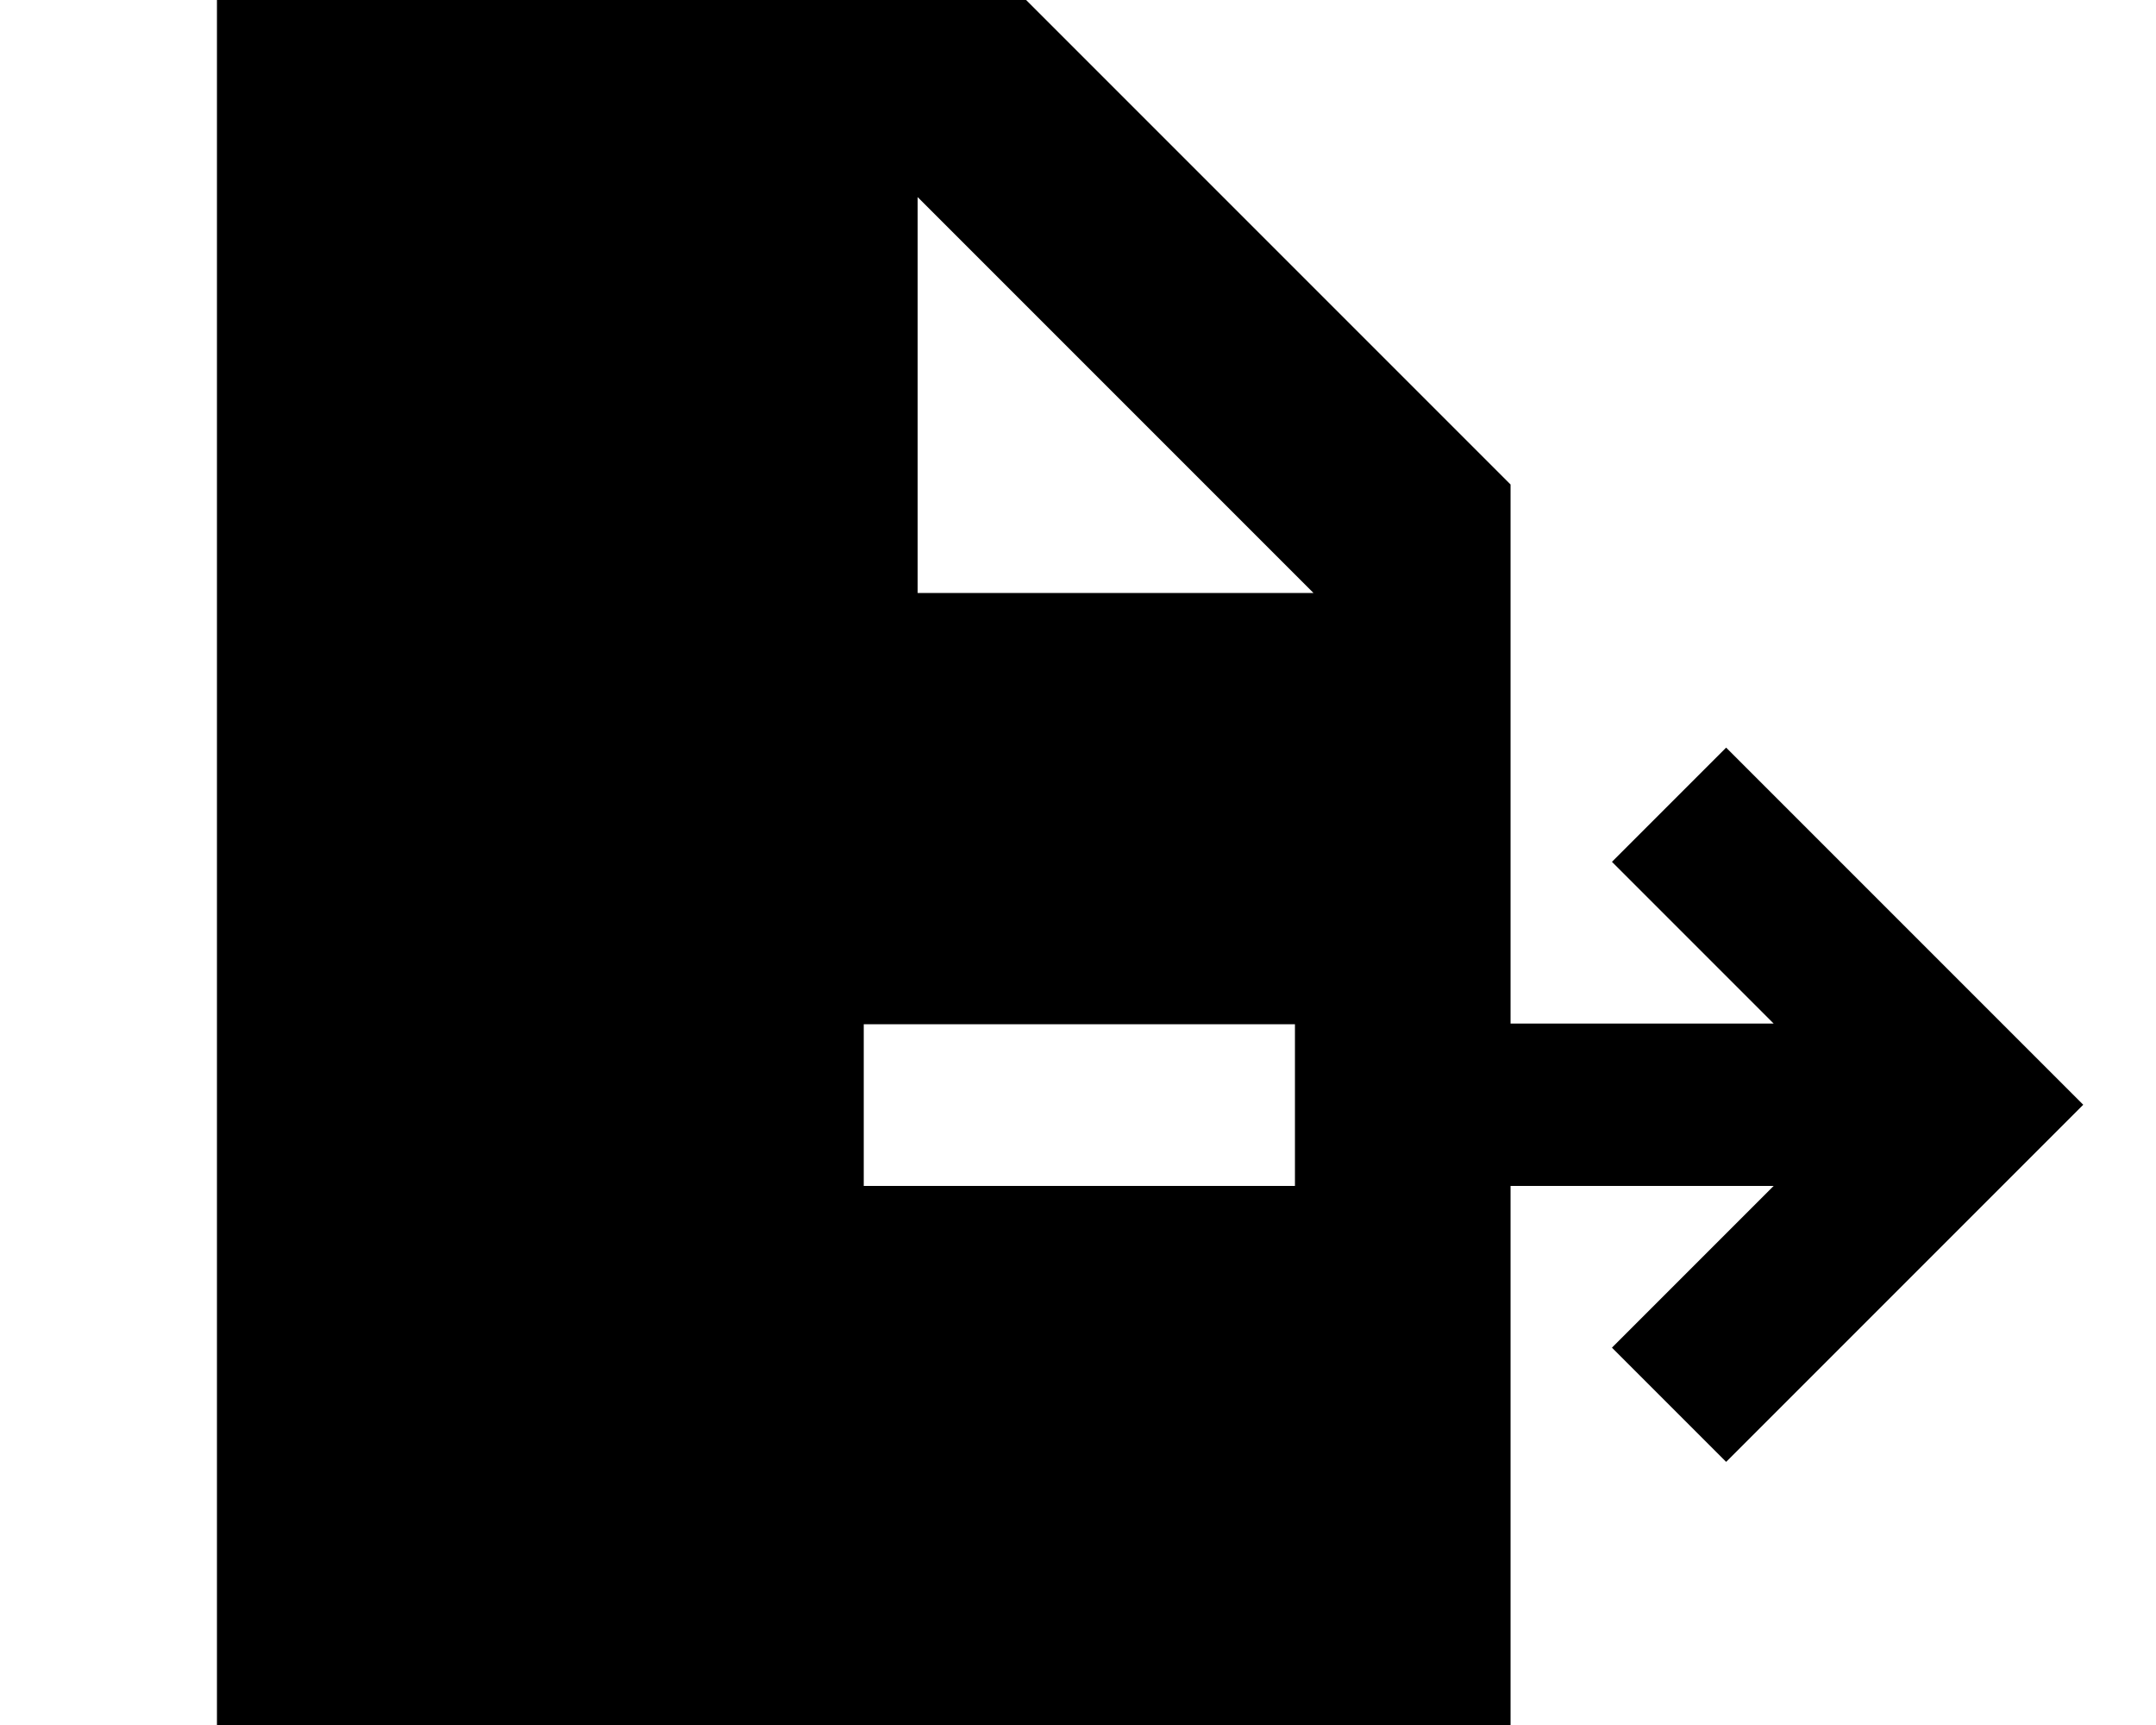 <svg xmlns="http://www.w3.org/2000/svg" viewBox="0 0 640 512"><!--! Font Awesome Pro 7.0.0 by @fontawesome - https://fontawesome.com License - https://fontawesome.com/license (Commercial License) Copyright 2025 Fonticons, Inc. --><path fill="currentColor" d="M304.4 0l-240 0 0 512 384 0 0-160 78.1 0c-23 23-39 39-48 48l33.9 33.9c2.1-2.1 31.8-31.8 89-89l17-17c-2.1-2.1-31.8-31.8-89-89l-17-17-33.9 33.9c9 9 25 25 48 48l-78.1 0 0-160-144-144zm85.5 176l-117.5 0 0-117.5 117.5 117.5zM256.4 304l128 0 0 48-128 0 0-48z"/></svg>